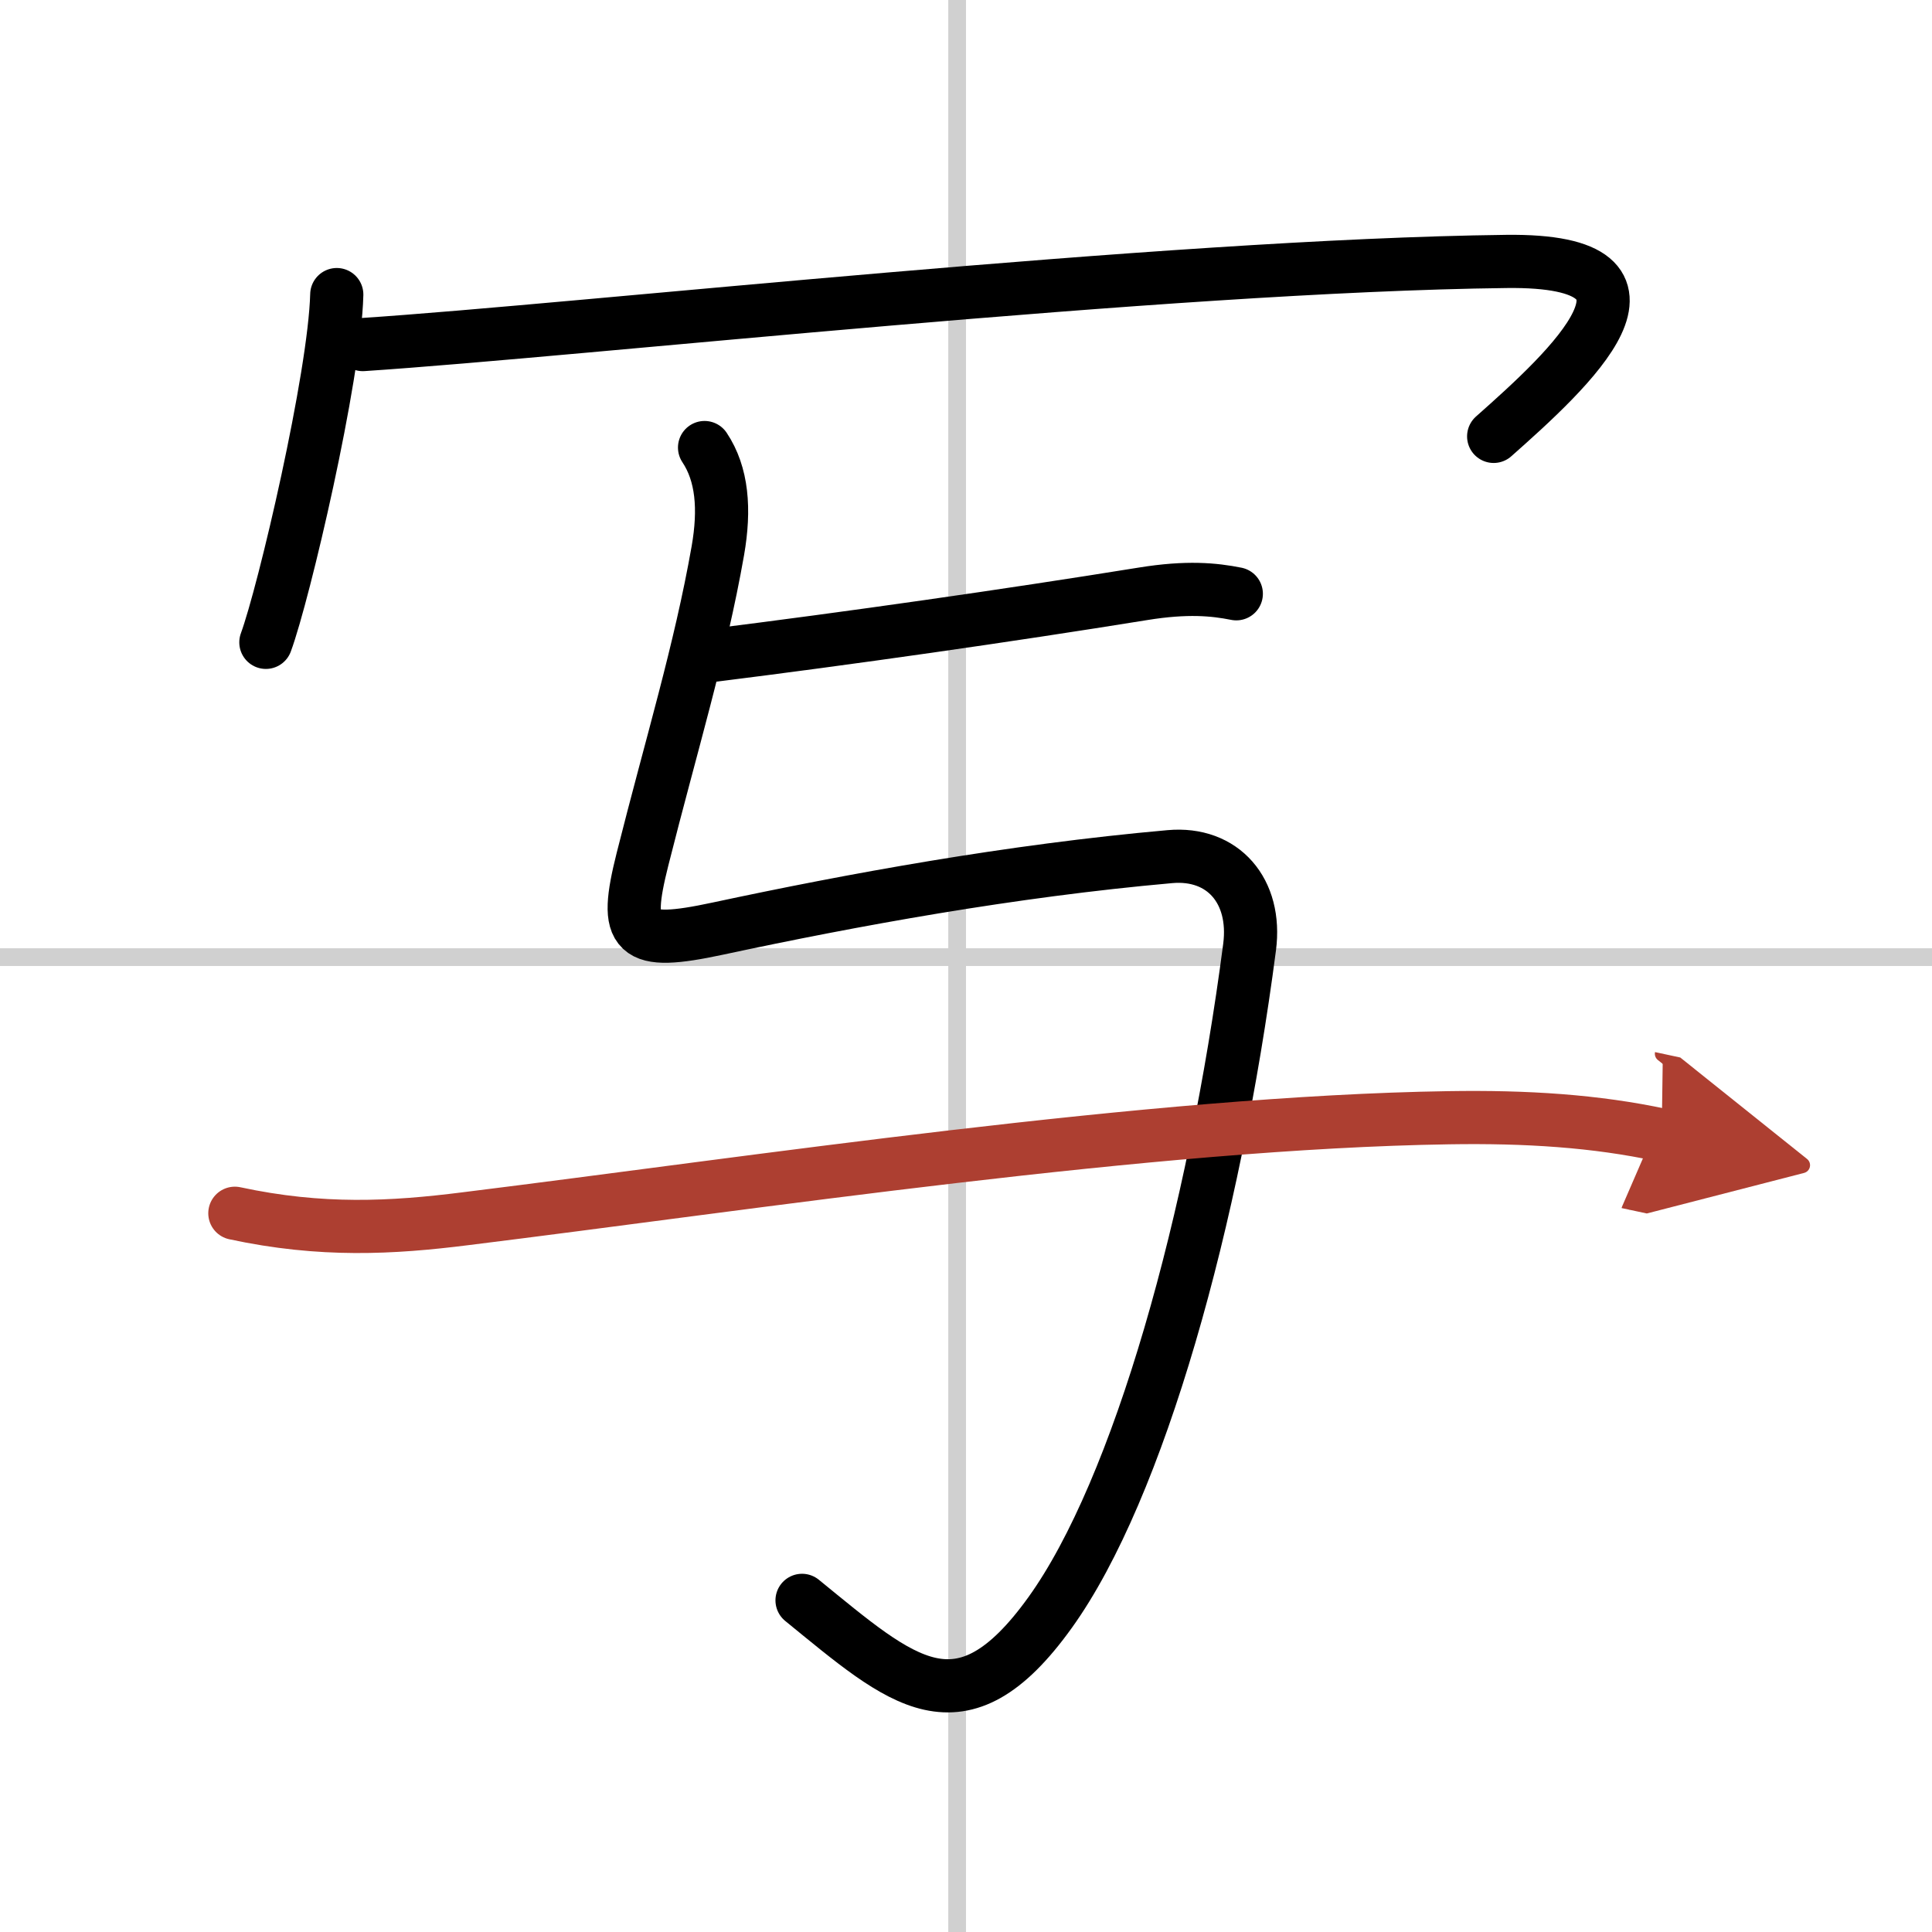 <svg width="400" height="400" viewBox="0 0 109 109" xmlns="http://www.w3.org/2000/svg"><defs><marker id="a" markerWidth="4" orient="auto" refX="1" refY="5" viewBox="0 0 10 10"><polyline points="0 0 10 5 0 10 1 5" fill="#ad3f31" stroke="#ad3f31"/></marker></defs><g fill="none" stroke="#000" stroke-linecap="round" stroke-linejoin="round" stroke-width="3"><rect width="100%" height="100%" fill="#fff" stroke="#fff"/><line x1="54" x2="54" y2="109" stroke="#d0d0d0" stroke-width="1"/><line x2="109" y1="54" y2="54" stroke="#d0d0d0" stroke-width="1"/><path d="m19 16.62c-0.12 4.66-2.98 16.85-4 19.62"/><path d="m20.47 19.44c12.4-0.82 45.24-4.46 64.51-4.69 10.4-0.13 3.52 6.12-0.71 9.87"/><path d="m40 37c8-1 16.75-2.25 24.5-3.5 2.47-0.4 4-0.25 5.25 0"/><path d="m39.75 25.25c1 1.5 1.16 3.47 0.75 5.82-1 5.68-2.62 10.93-4.25 17.4-1.09 4.33-0.52 4.94 4.25 3.92 7.62-1.63 16.5-3.26 25.5-4.06 3-0.27 4.91 1.94 4.5 5.1-2 15.33-6.25 30.58-11.25 37.54-5.06 7.05-8.35 3.92-14-0.68"/><path d="m13.25 68.45c4.88 1.05 8.87 0.83 13 0.31 16.25-2.01 38.75-5.44 55.49-5.7 4.38-0.07 8.28 0.18 12.01 0.98" marker-end="url(#a)" stroke="#ad3f31"/></g></svg>
